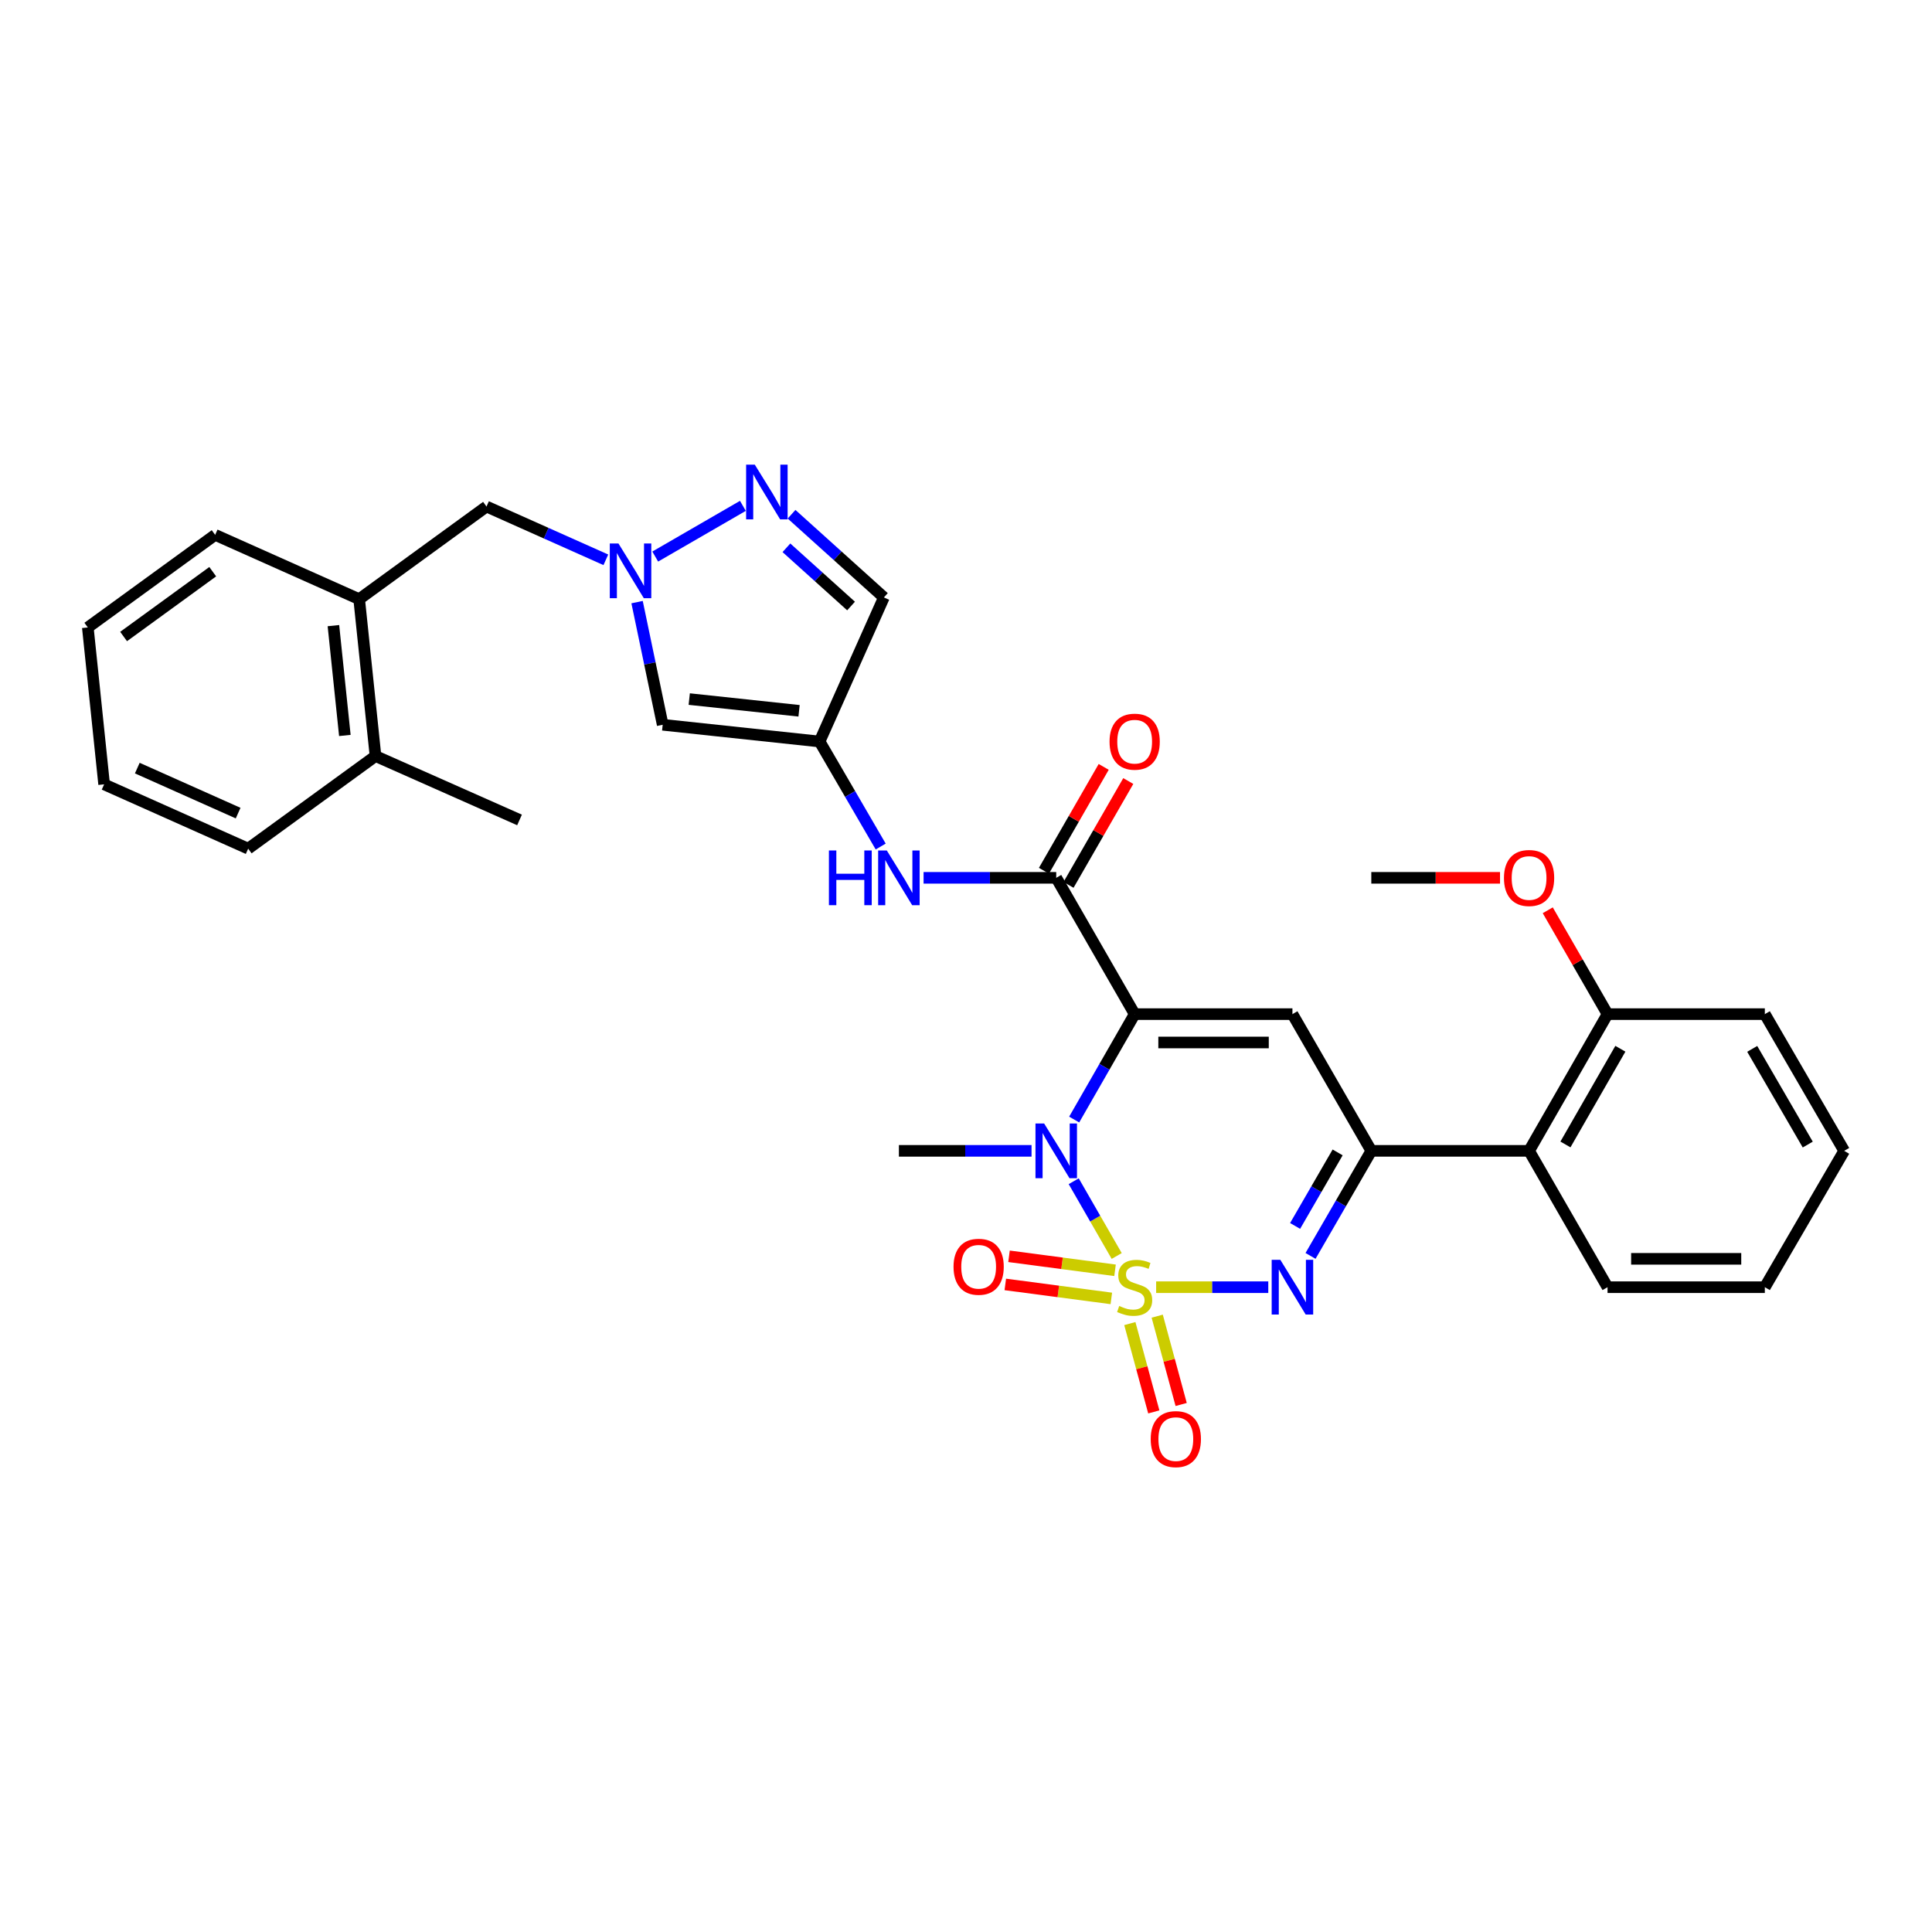 <?xml version='1.0' encoding='iso-8859-1'?>
<svg version='1.1' baseProfile='full'
              xmlns='http://www.w3.org/2000/svg'
                      xmlns:rdkit='http://www.rdkit.org/xml'
                      xmlns:xlink='http://www.w3.org/1999/xlink'
                  xml:space='preserve'
width='1000px' height='1000px' viewBox='0 0 1000 1000'>
<!-- END OF HEADER -->
<rect style='opacity:1.0;fill:#FFFFFF;stroke:none' width='1000' height='1000' x='0' y='0'> </rect>
<path class='bond-1' d='M 578.005,650.095 L 566.878,630.751' style='fill:none;fill-rule:evenodd;stroke:#CCCC00;stroke-width:6px;stroke-linecap:butt;stroke-linejoin:miter;stroke-opacity:1' />
<path class='bond-1' d='M 566.878,630.751 L 555.751,611.407' style='fill:none;fill-rule:evenodd;stroke:#0000FF;stroke-width:6px;stroke-linecap:butt;stroke-linejoin:miter;stroke-opacity:1' />
<path class='bond-2' d='M 598.42,666.25 L 627.439,666.25' style='fill:none;fill-rule:evenodd;stroke:#CCCC00;stroke-width:6px;stroke-linecap:butt;stroke-linejoin:miter;stroke-opacity:1' />
<path class='bond-2' d='M 627.439,666.25 L 656.458,666.25' style='fill:none;fill-rule:evenodd;stroke:#0000FF;stroke-width:6px;stroke-linecap:butt;stroke-linejoin:miter;stroke-opacity:1' />
<path class='bond-13' d='M 584.803,685.086 L 591.004,707.945' style='fill:none;fill-rule:evenodd;stroke:#CCCC00;stroke-width:6px;stroke-linecap:butt;stroke-linejoin:miter;stroke-opacity:1' />
<path class='bond-13' d='M 591.004,707.945 L 597.206,730.803' style='fill:none;fill-rule:evenodd;stroke:#FF0000;stroke-width:6px;stroke-linecap:butt;stroke-linejoin:miter;stroke-opacity:1' />
<path class='bond-13' d='M 598.97,681.243 L 605.171,704.102' style='fill:none;fill-rule:evenodd;stroke:#CCCC00;stroke-width:6px;stroke-linecap:butt;stroke-linejoin:miter;stroke-opacity:1' />
<path class='bond-13' d='M 605.171,704.102 L 611.372,726.96' style='fill:none;fill-rule:evenodd;stroke:#FF0000;stroke-width:6px;stroke-linecap:butt;stroke-linejoin:miter;stroke-opacity:1' />
<path class='bond-14' d='M 577.142,657.507 L 549.704,653.885' style='fill:none;fill-rule:evenodd;stroke:#CCCC00;stroke-width:6px;stroke-linecap:butt;stroke-linejoin:miter;stroke-opacity:1' />
<path class='bond-14' d='M 549.704,653.885 L 522.265,650.263' style='fill:none;fill-rule:evenodd;stroke:#FF0000;stroke-width:6px;stroke-linecap:butt;stroke-linejoin:miter;stroke-opacity:1' />
<path class='bond-14' d='M 575.221,672.059 L 547.783,668.437' style='fill:none;fill-rule:evenodd;stroke:#CCCC00;stroke-width:6px;stroke-linecap:butt;stroke-linejoin:miter;stroke-opacity:1' />
<path class='bond-14' d='M 547.783,668.437 L 520.344,664.816' style='fill:none;fill-rule:evenodd;stroke:#FF0000;stroke-width:6px;stroke-linecap:butt;stroke-linejoin:miter;stroke-opacity:1' />
<path class='bond-0' d='M 587.298,524.91 L 571.647,552.194' style='fill:none;fill-rule:evenodd;stroke:#000000;stroke-width:6px;stroke-linecap:butt;stroke-linejoin:miter;stroke-opacity:1' />
<path class='bond-0' d='M 571.647,552.194 L 555.996,579.478' style='fill:none;fill-rule:evenodd;stroke:#0000FF;stroke-width:6px;stroke-linecap:butt;stroke-linejoin:miter;stroke-opacity:1' />
<path class='bond-5' d='M 587.298,524.91 L 546.703,454.362' style='fill:none;fill-rule:evenodd;stroke:#000000;stroke-width:6px;stroke-linecap:butt;stroke-linejoin:miter;stroke-opacity:1' />
<path class='bond-32' d='M 587.298,524.91 L 668.961,524.91' style='fill:none;fill-rule:evenodd;stroke:#000000;stroke-width:6px;stroke-linecap:butt;stroke-linejoin:miter;stroke-opacity:1' />
<path class='bond-32' d='M 599.548,539.588 L 656.712,539.588' style='fill:none;fill-rule:evenodd;stroke:#000000;stroke-width:6px;stroke-linecap:butt;stroke-linejoin:miter;stroke-opacity:1' />
<path class='bond-20' d='M 533.927,595.678 L 499.598,595.678' style='fill:none;fill-rule:evenodd;stroke:#0000FF;stroke-width:6px;stroke-linecap:butt;stroke-linejoin:miter;stroke-opacity:1' />
<path class='bond-20' d='M 499.598,595.678 L 465.268,595.678' style='fill:none;fill-rule:evenodd;stroke:#000000;stroke-width:6px;stroke-linecap:butt;stroke-linejoin:miter;stroke-opacity:1' />
<path class='bond-4' d='M 678.331,650.052 L 694.058,622.865' style='fill:none;fill-rule:evenodd;stroke:#0000FF;stroke-width:6px;stroke-linecap:butt;stroke-linejoin:miter;stroke-opacity:1' />
<path class='bond-4' d='M 694.058,622.865 L 709.785,595.678' style='fill:none;fill-rule:evenodd;stroke:#000000;stroke-width:6px;stroke-linecap:butt;stroke-linejoin:miter;stroke-opacity:1' />
<path class='bond-4' d='M 670.343,634.546 L 681.352,615.515' style='fill:none;fill-rule:evenodd;stroke:#0000FF;stroke-width:6px;stroke-linecap:butt;stroke-linejoin:miter;stroke-opacity:1' />
<path class='bond-4' d='M 681.352,615.515 L 692.36,596.484' style='fill:none;fill-rule:evenodd;stroke:#000000;stroke-width:6px;stroke-linecap:butt;stroke-linejoin:miter;stroke-opacity:1' />
<path class='bond-3' d='M 668.961,524.91 L 709.785,595.678' style='fill:none;fill-rule:evenodd;stroke:#000000;stroke-width:6px;stroke-linecap:butt;stroke-linejoin:miter;stroke-opacity:1' />
<path class='bond-10' d='M 709.785,595.678 L 791.448,595.678' style='fill:none;fill-rule:evenodd;stroke:#000000;stroke-width:6px;stroke-linecap:butt;stroke-linejoin:miter;stroke-opacity:1' />
<path class='bond-11' d='M 546.703,454.362 L 512.374,454.362' style='fill:none;fill-rule:evenodd;stroke:#000000;stroke-width:6px;stroke-linecap:butt;stroke-linejoin:miter;stroke-opacity:1' />
<path class='bond-11' d='M 512.374,454.362 L 478.044,454.362' style='fill:none;fill-rule:evenodd;stroke:#0000FF;stroke-width:6px;stroke-linecap:butt;stroke-linejoin:miter;stroke-opacity:1' />
<path class='bond-17' d='M 553.065,458.022 L 568.531,431.141' style='fill:none;fill-rule:evenodd;stroke:#000000;stroke-width:6px;stroke-linecap:butt;stroke-linejoin:miter;stroke-opacity:1' />
<path class='bond-17' d='M 568.531,431.141 L 583.997,404.261' style='fill:none;fill-rule:evenodd;stroke:#FF0000;stroke-width:6px;stroke-linecap:butt;stroke-linejoin:miter;stroke-opacity:1' />
<path class='bond-17' d='M 540.341,450.701 L 555.807,423.821' style='fill:none;fill-rule:evenodd;stroke:#000000;stroke-width:6px;stroke-linecap:butt;stroke-linejoin:miter;stroke-opacity:1' />
<path class='bond-17' d='M 555.807,423.821 L 571.273,396.94' style='fill:none;fill-rule:evenodd;stroke:#FF0000;stroke-width:6px;stroke-linecap:butt;stroke-linejoin:miter;stroke-opacity:1' />
<path class='bond-6' d='M 329.749,311.658 L 336.38,343.398' style='fill:none;fill-rule:evenodd;stroke:#0000FF;stroke-width:6px;stroke-linecap:butt;stroke-linejoin:miter;stroke-opacity:1' />
<path class='bond-6' d='M 336.38,343.398 L 343.01,375.137' style='fill:none;fill-rule:evenodd;stroke:#000000;stroke-width:6px;stroke-linecap:butt;stroke-linejoin:miter;stroke-opacity:1' />
<path class='bond-15' d='M 313.585,289.758 L 282.7,275.971' style='fill:none;fill-rule:evenodd;stroke:#0000FF;stroke-width:6px;stroke-linecap:butt;stroke-linejoin:miter;stroke-opacity:1' />
<path class='bond-15' d='M 282.7,275.971 L 251.814,262.183' style='fill:none;fill-rule:evenodd;stroke:#000000;stroke-width:6px;stroke-linecap:butt;stroke-linejoin:miter;stroke-opacity:1' />
<path class='bond-34' d='M 339.144,288.074 L 384.522,261.832' style='fill:none;fill-rule:evenodd;stroke:#0000FF;stroke-width:6px;stroke-linecap:butt;stroke-linejoin:miter;stroke-opacity:1' />
<path class='bond-7' d='M 424.217,383.806 L 440.029,410.983' style='fill:none;fill-rule:evenodd;stroke:#000000;stroke-width:6px;stroke-linecap:butt;stroke-linejoin:miter;stroke-opacity:1' />
<path class='bond-7' d='M 440.029,410.983 L 455.842,438.161' style='fill:none;fill-rule:evenodd;stroke:#0000FF;stroke-width:6px;stroke-linecap:butt;stroke-linejoin:miter;stroke-opacity:1' />
<path class='bond-9' d='M 424.217,383.806 L 343.01,375.137' style='fill:none;fill-rule:evenodd;stroke:#000000;stroke-width:6px;stroke-linecap:butt;stroke-linejoin:miter;stroke-opacity:1' />
<path class='bond-9' d='M 413.594,367.909 L 356.749,361.841' style='fill:none;fill-rule:evenodd;stroke:#000000;stroke-width:6px;stroke-linecap:butt;stroke-linejoin:miter;stroke-opacity:1' />
<path class='bond-12' d='M 424.217,383.806 L 457.497,309.229' style='fill:none;fill-rule:evenodd;stroke:#000000;stroke-width:6px;stroke-linecap:butt;stroke-linejoin:miter;stroke-opacity:1' />
<path class='bond-8' d='M 409.708,266.17 L 433.603,287.7' style='fill:none;fill-rule:evenodd;stroke:#0000FF;stroke-width:6px;stroke-linecap:butt;stroke-linejoin:miter;stroke-opacity:1' />
<path class='bond-8' d='M 433.603,287.7 L 457.497,309.229' style='fill:none;fill-rule:evenodd;stroke:#000000;stroke-width:6px;stroke-linecap:butt;stroke-linejoin:miter;stroke-opacity:1' />
<path class='bond-8' d='M 407.051,283.534 L 423.777,298.605' style='fill:none;fill-rule:evenodd;stroke:#0000FF;stroke-width:6px;stroke-linecap:butt;stroke-linejoin:miter;stroke-opacity:1' />
<path class='bond-8' d='M 423.777,298.605 L 440.503,313.675' style='fill:none;fill-rule:evenodd;stroke:#000000;stroke-width:6px;stroke-linecap:butt;stroke-linejoin:miter;stroke-opacity:1' />
<path class='bond-18' d='M 791.448,595.678 L 832.059,524.91' style='fill:none;fill-rule:evenodd;stroke:#000000;stroke-width:6px;stroke-linecap:butt;stroke-linejoin:miter;stroke-opacity:1' />
<path class='bond-18' d='M 810.271,592.369 L 838.699,542.831' style='fill:none;fill-rule:evenodd;stroke:#000000;stroke-width:6px;stroke-linecap:butt;stroke-linejoin:miter;stroke-opacity:1' />
<path class='bond-22' d='M 791.448,595.678 L 832.059,666.25' style='fill:none;fill-rule:evenodd;stroke:#000000;stroke-width:6px;stroke-linecap:butt;stroke-linejoin:miter;stroke-opacity:1' />
<path class='bond-16' d='M 251.814,262.183 L 185.906,310.126' style='fill:none;fill-rule:evenodd;stroke:#000000;stroke-width:6px;stroke-linecap:butt;stroke-linejoin:miter;stroke-opacity:1' />
<path class='bond-19' d='M 185.906,310.126 L 194.363,391.332' style='fill:none;fill-rule:evenodd;stroke:#000000;stroke-width:6px;stroke-linecap:butt;stroke-linejoin:miter;stroke-opacity:1' />
<path class='bond-19' d='M 172.575,323.827 L 178.495,380.672' style='fill:none;fill-rule:evenodd;stroke:#000000;stroke-width:6px;stroke-linecap:butt;stroke-linejoin:miter;stroke-opacity:1' />
<path class='bond-23' d='M 185.906,310.126 L 111.362,276.846' style='fill:none;fill-rule:evenodd;stroke:#000000;stroke-width:6px;stroke-linecap:butt;stroke-linejoin:miter;stroke-opacity:1' />
<path class='bond-21' d='M 832.059,524.91 L 816.587,498.033' style='fill:none;fill-rule:evenodd;stroke:#000000;stroke-width:6px;stroke-linecap:butt;stroke-linejoin:miter;stroke-opacity:1' />
<path class='bond-21' d='M 816.587,498.033 L 801.116,471.157' style='fill:none;fill-rule:evenodd;stroke:#FF0000;stroke-width:6px;stroke-linecap:butt;stroke-linejoin:miter;stroke-opacity:1' />
<path class='bond-24' d='M 832.059,524.91 L 913.477,524.91' style='fill:none;fill-rule:evenodd;stroke:#000000;stroke-width:6px;stroke-linecap:butt;stroke-linejoin:miter;stroke-opacity:1' />
<path class='bond-25' d='M 194.363,391.332 L 268.907,424.401' style='fill:none;fill-rule:evenodd;stroke:#000000;stroke-width:6px;stroke-linecap:butt;stroke-linejoin:miter;stroke-opacity:1' />
<path class='bond-26' d='M 194.363,391.332 L 128.455,439.259' style='fill:none;fill-rule:evenodd;stroke:#000000;stroke-width:6px;stroke-linecap:butt;stroke-linejoin:miter;stroke-opacity:1' />
<path class='bond-27' d='M 776.406,454.362 L 743.095,454.362' style='fill:none;fill-rule:evenodd;stroke:#FF0000;stroke-width:6px;stroke-linecap:butt;stroke-linejoin:miter;stroke-opacity:1' />
<path class='bond-27' d='M 743.095,454.362 L 709.785,454.362' style='fill:none;fill-rule:evenodd;stroke:#000000;stroke-width:6px;stroke-linecap:butt;stroke-linejoin:miter;stroke-opacity:1' />
<path class='bond-28' d='M 832.059,666.25 L 913.477,666.25' style='fill:none;fill-rule:evenodd;stroke:#000000;stroke-width:6px;stroke-linecap:butt;stroke-linejoin:miter;stroke-opacity:1' />
<path class='bond-28' d='M 844.272,651.571 L 901.265,651.571' style='fill:none;fill-rule:evenodd;stroke:#000000;stroke-width:6px;stroke-linecap:butt;stroke-linejoin:miter;stroke-opacity:1' />
<path class='bond-29' d='M 111.362,276.846 L 45.455,324.772' style='fill:none;fill-rule:evenodd;stroke:#000000;stroke-width:6px;stroke-linecap:butt;stroke-linejoin:miter;stroke-opacity:1' />
<path class='bond-29' d='M 110.109,295.907 L 63.974,329.455' style='fill:none;fill-rule:evenodd;stroke:#000000;stroke-width:6px;stroke-linecap:butt;stroke-linejoin:miter;stroke-opacity:1' />
<path class='bond-33' d='M 913.477,524.91 L 954.545,595.678' style='fill:none;fill-rule:evenodd;stroke:#000000;stroke-width:6px;stroke-linecap:butt;stroke-linejoin:miter;stroke-opacity:1' />
<path class='bond-33' d='M 906.942,542.892 L 935.689,592.43' style='fill:none;fill-rule:evenodd;stroke:#000000;stroke-width:6px;stroke-linecap:butt;stroke-linejoin:miter;stroke-opacity:1' />
<path class='bond-35' d='M 128.455,439.259 L 53.895,405.979' style='fill:none;fill-rule:evenodd;stroke:#000000;stroke-width:6px;stroke-linecap:butt;stroke-linejoin:miter;stroke-opacity:1' />
<path class='bond-35' d='M 123.254,420.863 L 71.062,397.567' style='fill:none;fill-rule:evenodd;stroke:#000000;stroke-width:6px;stroke-linecap:butt;stroke-linejoin:miter;stroke-opacity:1' />
<path class='bond-30' d='M 913.477,666.25 L 954.545,595.678' style='fill:none;fill-rule:evenodd;stroke:#000000;stroke-width:6px;stroke-linecap:butt;stroke-linejoin:miter;stroke-opacity:1' />
<path class='bond-31' d='M 45.455,324.772 L 53.895,405.979' style='fill:none;fill-rule:evenodd;stroke:#000000;stroke-width:6px;stroke-linecap:butt;stroke-linejoin:miter;stroke-opacity:1' />
<path  class='atom-0' d='M 579.298 675.97
Q 579.618 676.09, 580.938 676.65
Q 582.258 677.21, 583.698 677.57
Q 585.178 677.89, 586.618 677.89
Q 589.298 677.89, 590.858 676.61
Q 592.418 675.29, 592.418 673.01
Q 592.418 671.45, 591.618 670.49
Q 590.858 669.53, 589.658 669.01
Q 588.458 668.49, 586.458 667.89
Q 583.938 667.13, 582.418 666.41
Q 580.938 665.69, 579.858 664.17
Q 578.818 662.65, 578.818 660.09
Q 578.818 656.53, 581.218 654.33
Q 583.658 652.13, 588.458 652.13
Q 591.738 652.13, 595.458 653.69
L 594.538 656.77
Q 591.138 655.37, 588.578 655.37
Q 585.818 655.37, 584.298 656.53
Q 582.778 657.65, 582.818 659.61
Q 582.818 661.13, 583.578 662.05
Q 584.378 662.97, 585.498 663.49
Q 586.658 664.01, 588.578 664.61
Q 591.138 665.41, 592.658 666.21
Q 594.178 667.01, 595.258 668.65
Q 596.378 670.25, 596.378 673.01
Q 596.378 676.93, 593.738 679.05
Q 591.138 681.13, 586.778 681.13
Q 584.258 681.13, 582.338 680.57
Q 580.458 680.05, 578.218 679.13
L 579.298 675.97
' fill='#CCCC00'/>
<path  class='atom-2' d='M 540.443 581.518
L 549.723 596.518
Q 550.643 597.998, 552.123 600.678
Q 553.603 603.358, 553.683 603.518
L 553.683 581.518
L 557.443 581.518
L 557.443 609.838
L 553.563 609.838
L 543.603 593.438
Q 542.443 591.518, 541.203 589.318
Q 540.003 587.118, 539.643 586.438
L 539.643 609.838
L 535.963 609.838
L 535.963 581.518
L 540.443 581.518
' fill='#0000FF'/>
<path  class='atom-3' d='M 662.701 652.09
L 671.981 667.09
Q 672.901 668.57, 674.381 671.25
Q 675.861 673.93, 675.941 674.09
L 675.941 652.09
L 679.701 652.09
L 679.701 680.41
L 675.821 680.41
L 665.861 664.01
Q 664.701 662.09, 663.461 659.89
Q 662.261 657.69, 661.901 657.01
L 661.901 680.41
L 658.221 680.41
L 658.221 652.09
L 662.701 652.09
' fill='#0000FF'/>
<path  class='atom-7' d='M 320.106 281.304
L 329.386 296.304
Q 330.306 297.784, 331.786 300.464
Q 333.266 303.144, 333.346 303.304
L 333.346 281.304
L 337.106 281.304
L 337.106 309.624
L 333.226 309.624
L 323.266 293.224
Q 322.106 291.304, 320.866 289.104
Q 319.666 286.904, 319.306 286.224
L 319.306 309.624
L 315.626 309.624
L 315.626 281.304
L 320.106 281.304
' fill='#0000FF'/>
<path  class='atom-9' d='M 390.67 240.496
L 399.95 255.496
Q 400.87 256.976, 402.35 259.656
Q 403.83 262.336, 403.91 262.496
L 403.91 240.496
L 407.67 240.496
L 407.67 268.816
L 403.79 268.816
L 393.83 252.416
Q 392.67 250.496, 391.43 248.296
Q 390.23 246.096, 389.87 245.416
L 389.87 268.816
L 386.19 268.816
L 386.19 240.496
L 390.67 240.496
' fill='#0000FF'/>
<path  class='atom-12' d='M 429.048 440.202
L 432.888 440.202
L 432.888 452.242
L 447.368 452.242
L 447.368 440.202
L 451.208 440.202
L 451.208 468.522
L 447.368 468.522
L 447.368 455.442
L 432.888 455.442
L 432.888 468.522
L 429.048 468.522
L 429.048 440.202
' fill='#0000FF'/>
<path  class='atom-12' d='M 459.008 440.202
L 468.288 455.202
Q 469.208 456.682, 470.688 459.362
Q 472.168 462.042, 472.248 462.202
L 472.248 440.202
L 476.008 440.202
L 476.008 468.522
L 472.128 468.522
L 462.168 452.122
Q 461.008 450.202, 459.768 448.002
Q 458.568 445.802, 458.208 445.122
L 458.208 468.522
L 454.528 468.522
L 454.528 440.202
L 459.008 440.202
' fill='#0000FF'/>
<path  class='atom-14' d='M 595.607 744.878
Q 595.607 738.078, 598.967 734.278
Q 602.327 730.478, 608.607 730.478
Q 614.887 730.478, 618.247 734.278
Q 621.607 738.078, 621.607 744.878
Q 621.607 751.758, 618.207 755.678
Q 614.807 759.558, 608.607 759.558
Q 602.367 759.558, 598.967 755.678
Q 595.607 751.798, 595.607 744.878
M 608.607 756.358
Q 612.927 756.358, 615.247 753.478
Q 617.607 750.558, 617.607 744.878
Q 617.607 739.318, 615.247 736.518
Q 612.927 733.678, 608.607 733.678
Q 604.287 733.678, 601.927 736.478
Q 599.607 739.278, 599.607 744.878
Q 599.607 750.598, 601.927 753.478
Q 604.287 756.358, 608.607 756.358
' fill='#FF0000'/>
<path  class='atom-15' d='M 493.548 655.672
Q 493.548 648.872, 496.908 645.072
Q 500.268 641.272, 506.548 641.272
Q 512.828 641.272, 516.188 645.072
Q 519.548 648.872, 519.548 655.672
Q 519.548 662.552, 516.148 666.472
Q 512.748 670.352, 506.548 670.352
Q 500.308 670.352, 496.908 666.472
Q 493.548 662.592, 493.548 655.672
M 506.548 667.152
Q 510.868 667.152, 513.188 664.272
Q 515.548 661.352, 515.548 655.672
Q 515.548 650.112, 513.188 647.312
Q 510.868 644.472, 506.548 644.472
Q 502.228 644.472, 499.868 647.272
Q 497.548 650.072, 497.548 655.672
Q 497.548 661.392, 499.868 664.272
Q 502.228 667.152, 506.548 667.152
' fill='#FF0000'/>
<path  class='atom-18' d='M 574.298 383.886
Q 574.298 377.086, 577.658 373.286
Q 581.018 369.486, 587.298 369.486
Q 593.578 369.486, 596.938 373.286
Q 600.298 377.086, 600.298 383.886
Q 600.298 390.766, 596.898 394.686
Q 593.498 398.566, 587.298 398.566
Q 581.058 398.566, 577.658 394.686
Q 574.298 390.806, 574.298 383.886
M 587.298 395.366
Q 591.618 395.366, 593.938 392.486
Q 596.298 389.566, 596.298 383.886
Q 596.298 378.326, 593.938 375.526
Q 591.618 372.686, 587.298 372.686
Q 582.978 372.686, 580.618 375.486
Q 578.298 378.286, 578.298 383.886
Q 578.298 389.606, 580.618 392.486
Q 582.978 395.366, 587.298 395.366
' fill='#FF0000'/>
<path  class='atom-22' d='M 778.448 454.442
Q 778.448 447.642, 781.808 443.842
Q 785.168 440.042, 791.448 440.042
Q 797.728 440.042, 801.088 443.842
Q 804.448 447.642, 804.448 454.442
Q 804.448 461.322, 801.048 465.242
Q 797.648 469.122, 791.448 469.122
Q 785.208 469.122, 781.808 465.242
Q 778.448 461.362, 778.448 454.442
M 791.448 465.922
Q 795.768 465.922, 798.088 463.042
Q 800.448 460.122, 800.448 454.442
Q 800.448 448.882, 798.088 446.082
Q 795.768 443.242, 791.448 443.242
Q 787.128 443.242, 784.768 446.042
Q 782.448 448.842, 782.448 454.442
Q 782.448 460.162, 784.768 463.042
Q 787.128 465.922, 791.448 465.922
' fill='#FF0000'/>
</svg>
